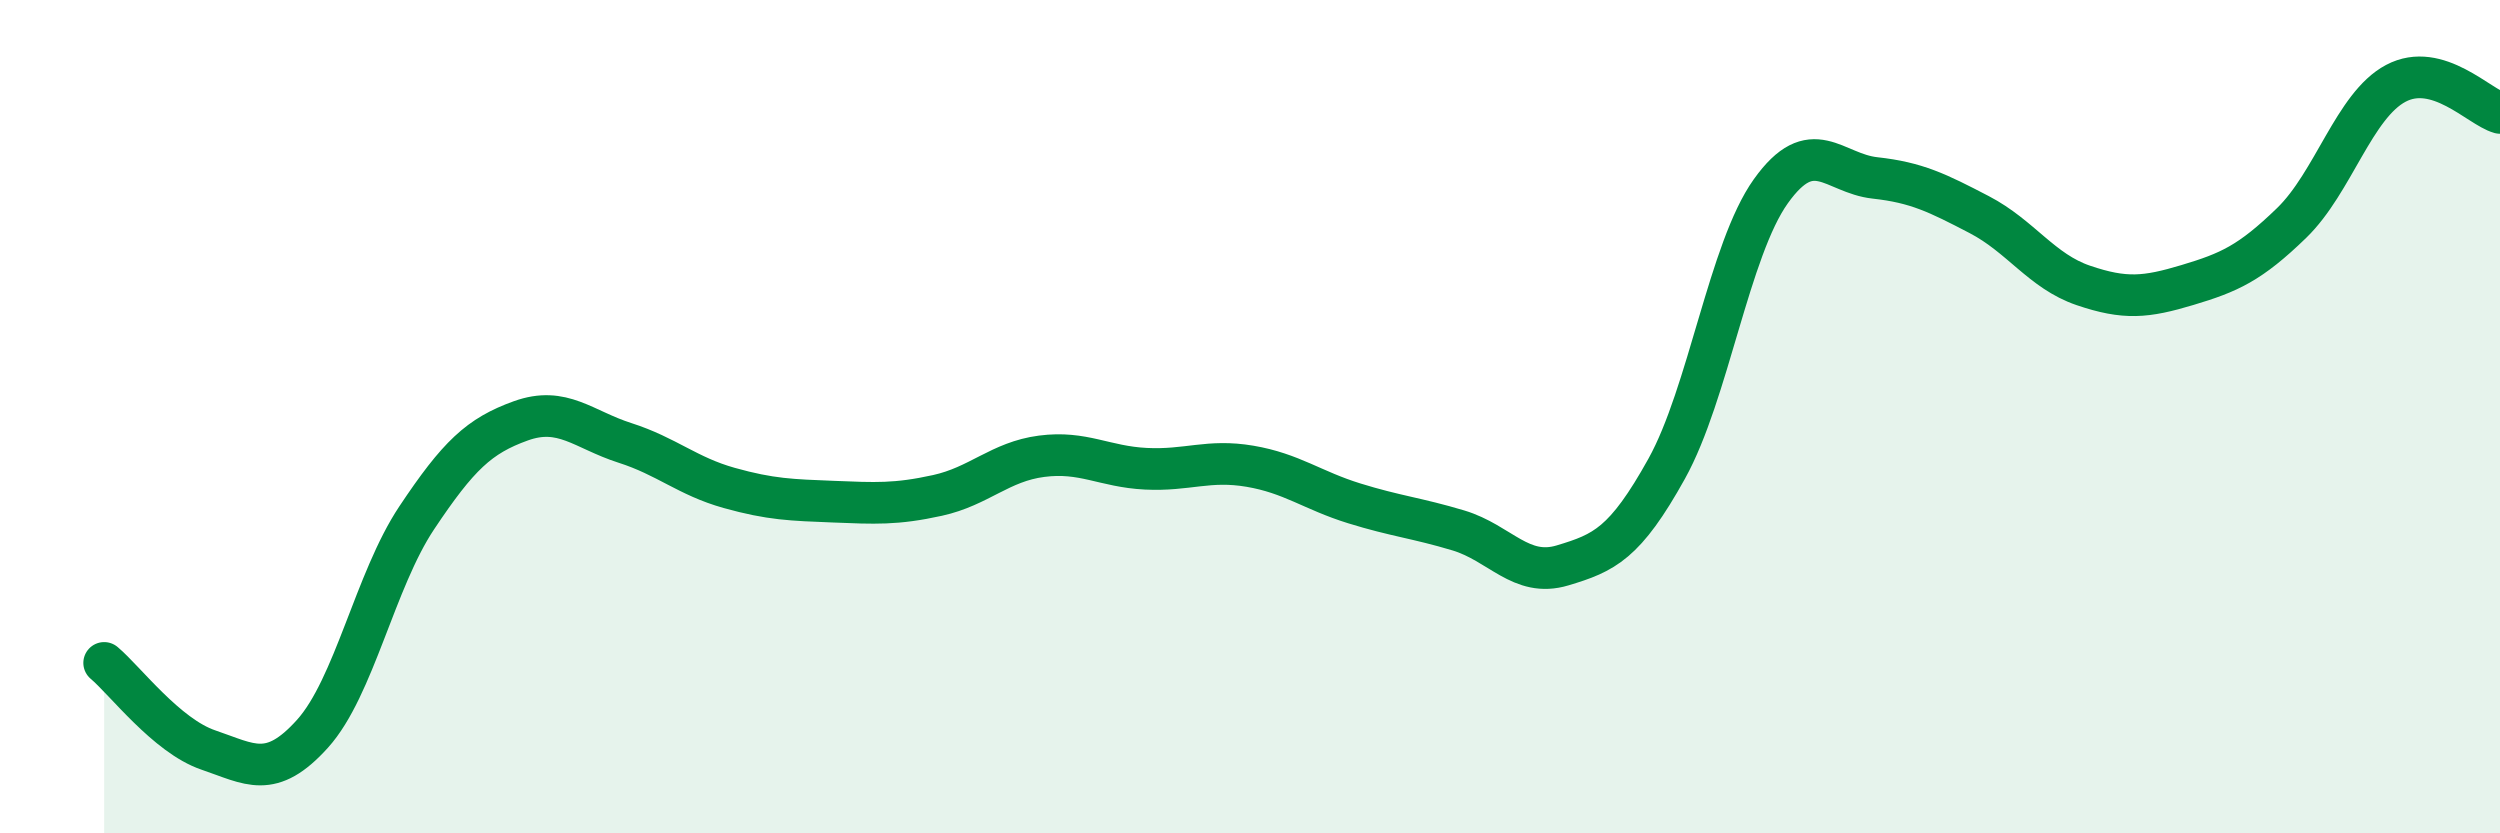 
    <svg width="60" height="20" viewBox="0 0 60 20" xmlns="http://www.w3.org/2000/svg">
      <path
        d="M 2.5,15.91 C 3,16.33 4,17.66 5,18 C 6,18.34 6.5,18.72 7.5,17.61 C 8.5,16.5 9,13.93 10,12.43 C 11,10.93 11.5,10.46 12.5,10.1 C 13.5,9.74 14,10.31 15,10.63 C 16,10.95 16.5,11.43 17.5,11.71 C 18.5,11.99 19,12 20,12.04 C 21,12.08 21.5,12.11 22.5,11.89 C 23.5,11.67 24,11.08 25,10.95 C 26,10.82 26.5,11.2 27.5,11.25 C 28.5,11.3 29,11.02 30,11.19 C 31,11.36 31.5,11.77 32.5,12.08 C 33.5,12.39 34,12.43 35,12.73 C 36,13.03 36.5,13.87 37.5,13.57 C 38.5,13.27 39,13.05 40,11.25 C 41,9.45 41.5,5.99 42.5,4.59 C 43.5,3.19 44,4.16 45,4.27 C 46,4.38 46.5,4.63 47.5,5.15 C 48.5,5.67 49,6.51 50,6.85 C 51,7.19 51.5,7.14 52.5,6.84 C 53.5,6.54 54,6.32 55,5.35 C 56,4.38 56.5,2.53 57.5,2 C 58.5,1.47 59.5,2.57 60,2.71L60 20L2.5 20Z"
        fill="#008740"
        opacity="0.1"
        stroke-linecap="round"
        stroke-linejoin="round"
      />
      <path
        d="M 2.5,15.91 C 3,16.33 4,17.66 5,18 C 6,18.34 6.5,18.72 7.5,17.61 C 8.5,16.5 9,13.93 10,12.43 C 11,10.93 11.5,10.46 12.5,10.1 C 13.5,9.74 14,10.31 15,10.63 C 16,10.95 16.5,11.43 17.5,11.71 C 18.5,11.99 19,12 20,12.04 C 21,12.08 21.5,12.11 22.5,11.89 C 23.5,11.67 24,11.08 25,10.95 C 26,10.82 26.5,11.2 27.5,11.25 C 28.5,11.3 29,11.02 30,11.19 C 31,11.36 31.5,11.77 32.5,12.08 C 33.5,12.39 34,12.43 35,12.73 C 36,13.03 36.5,13.87 37.5,13.57 C 38.5,13.27 39,13.05 40,11.25 C 41,9.45 41.5,5.99 42.5,4.59 C 43.5,3.19 44,4.16 45,4.27 C 46,4.38 46.5,4.63 47.5,5.15 C 48.5,5.67 49,6.51 50,6.85 C 51,7.19 51.5,7.14 52.5,6.84 C 53.5,6.54 54,6.32 55,5.35 C 56,4.38 56.5,2.53 57.5,2 C 58.5,1.47 59.5,2.57 60,2.71"
        stroke="#008740"
        stroke-width="1"
        fill="none"
        stroke-linecap="round"
        stroke-linejoin="round"
      />
    </svg>
  